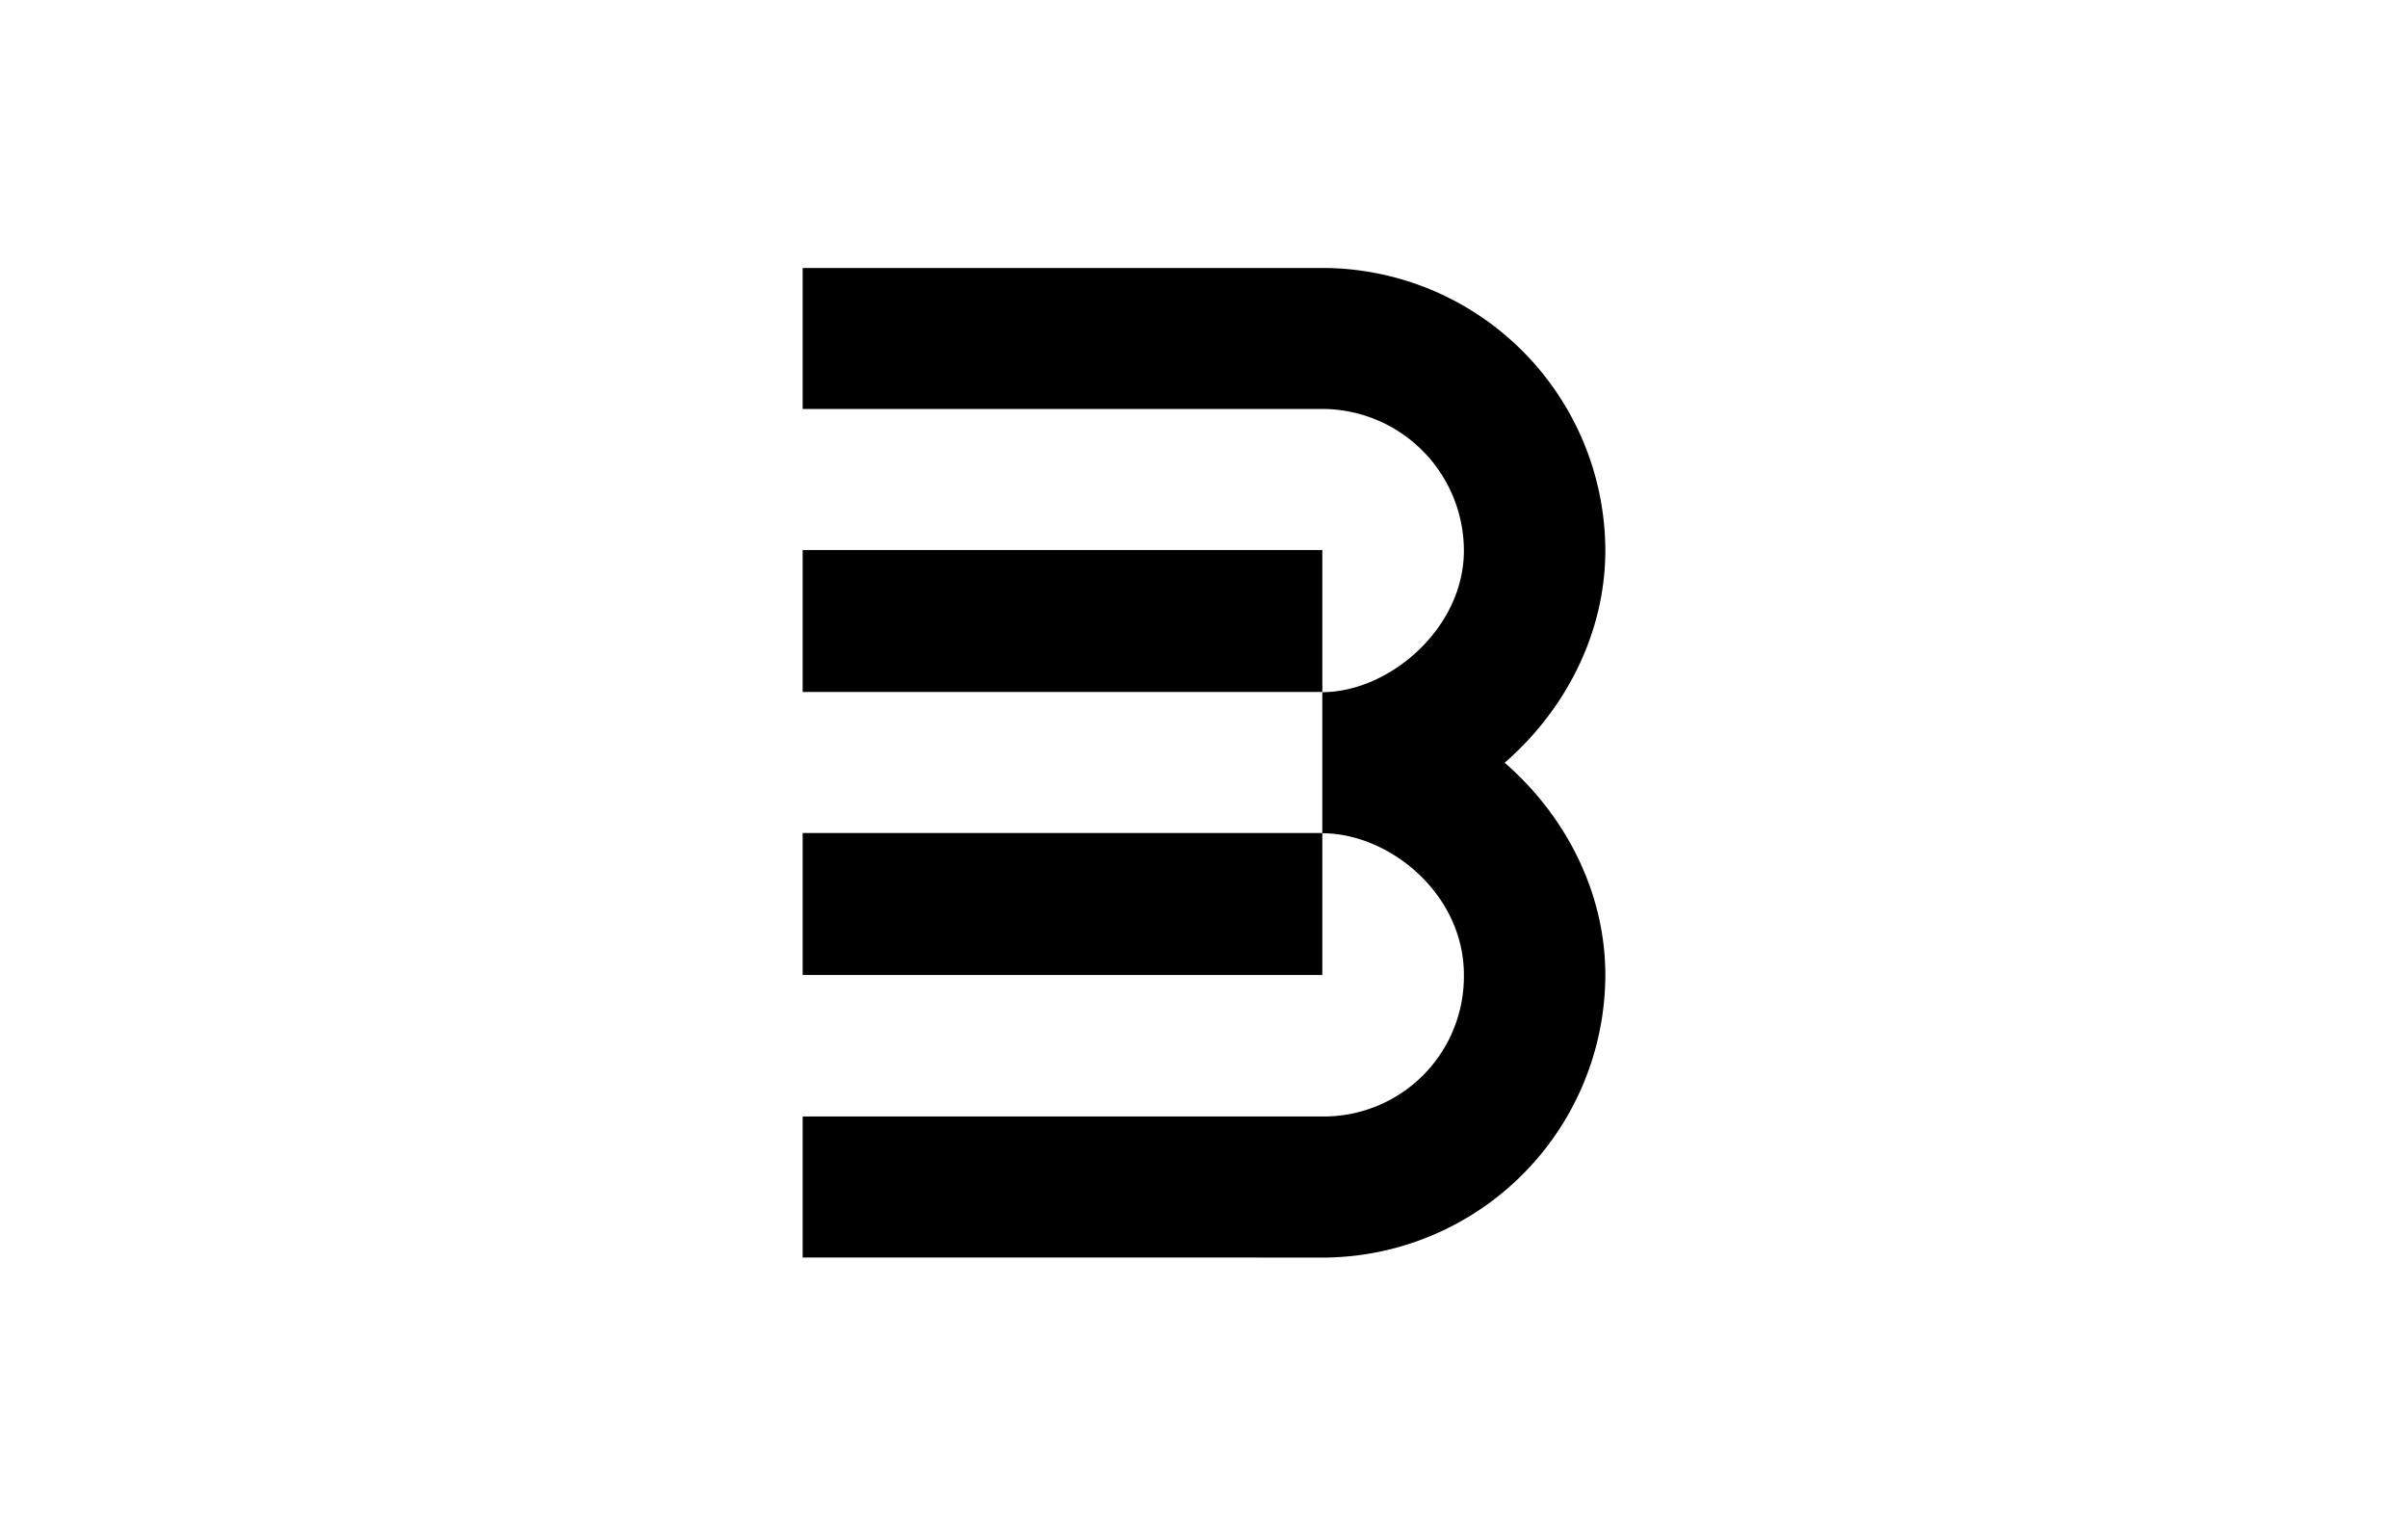 <?xml version="1.0" encoding="UTF-8"?>
<svg xmlns="http://www.w3.org/2000/svg" id="图层_1" data-name="图层 1" viewBox="0 0 510.24 323.15">
  <title>BPM music</title>
  <path d="M318.87,161.55c12.87-11.17,21.29-27.46,21.29-44.94a60,60,0,0,0-58.92-59.83H170.08V86.64H280.19a30.06,30.06,0,0,1,30,30c0,16.54-15.87,30-30,30v29.89c14.19,0,30,12.83,30,30a29.66,29.66,0,0,1-30,30H170.08v29.89H281.24a60,60,0,0,0,58.92-59.86c0-17.48-8.42-33.76-21.29-44.93"></path>
  <path d="M280.19,176.48H170.08v30.08H280.19Z"></path>
  <path d="M280.19,116.53H170.08V146.6H280.19Z"></path>
</svg>
